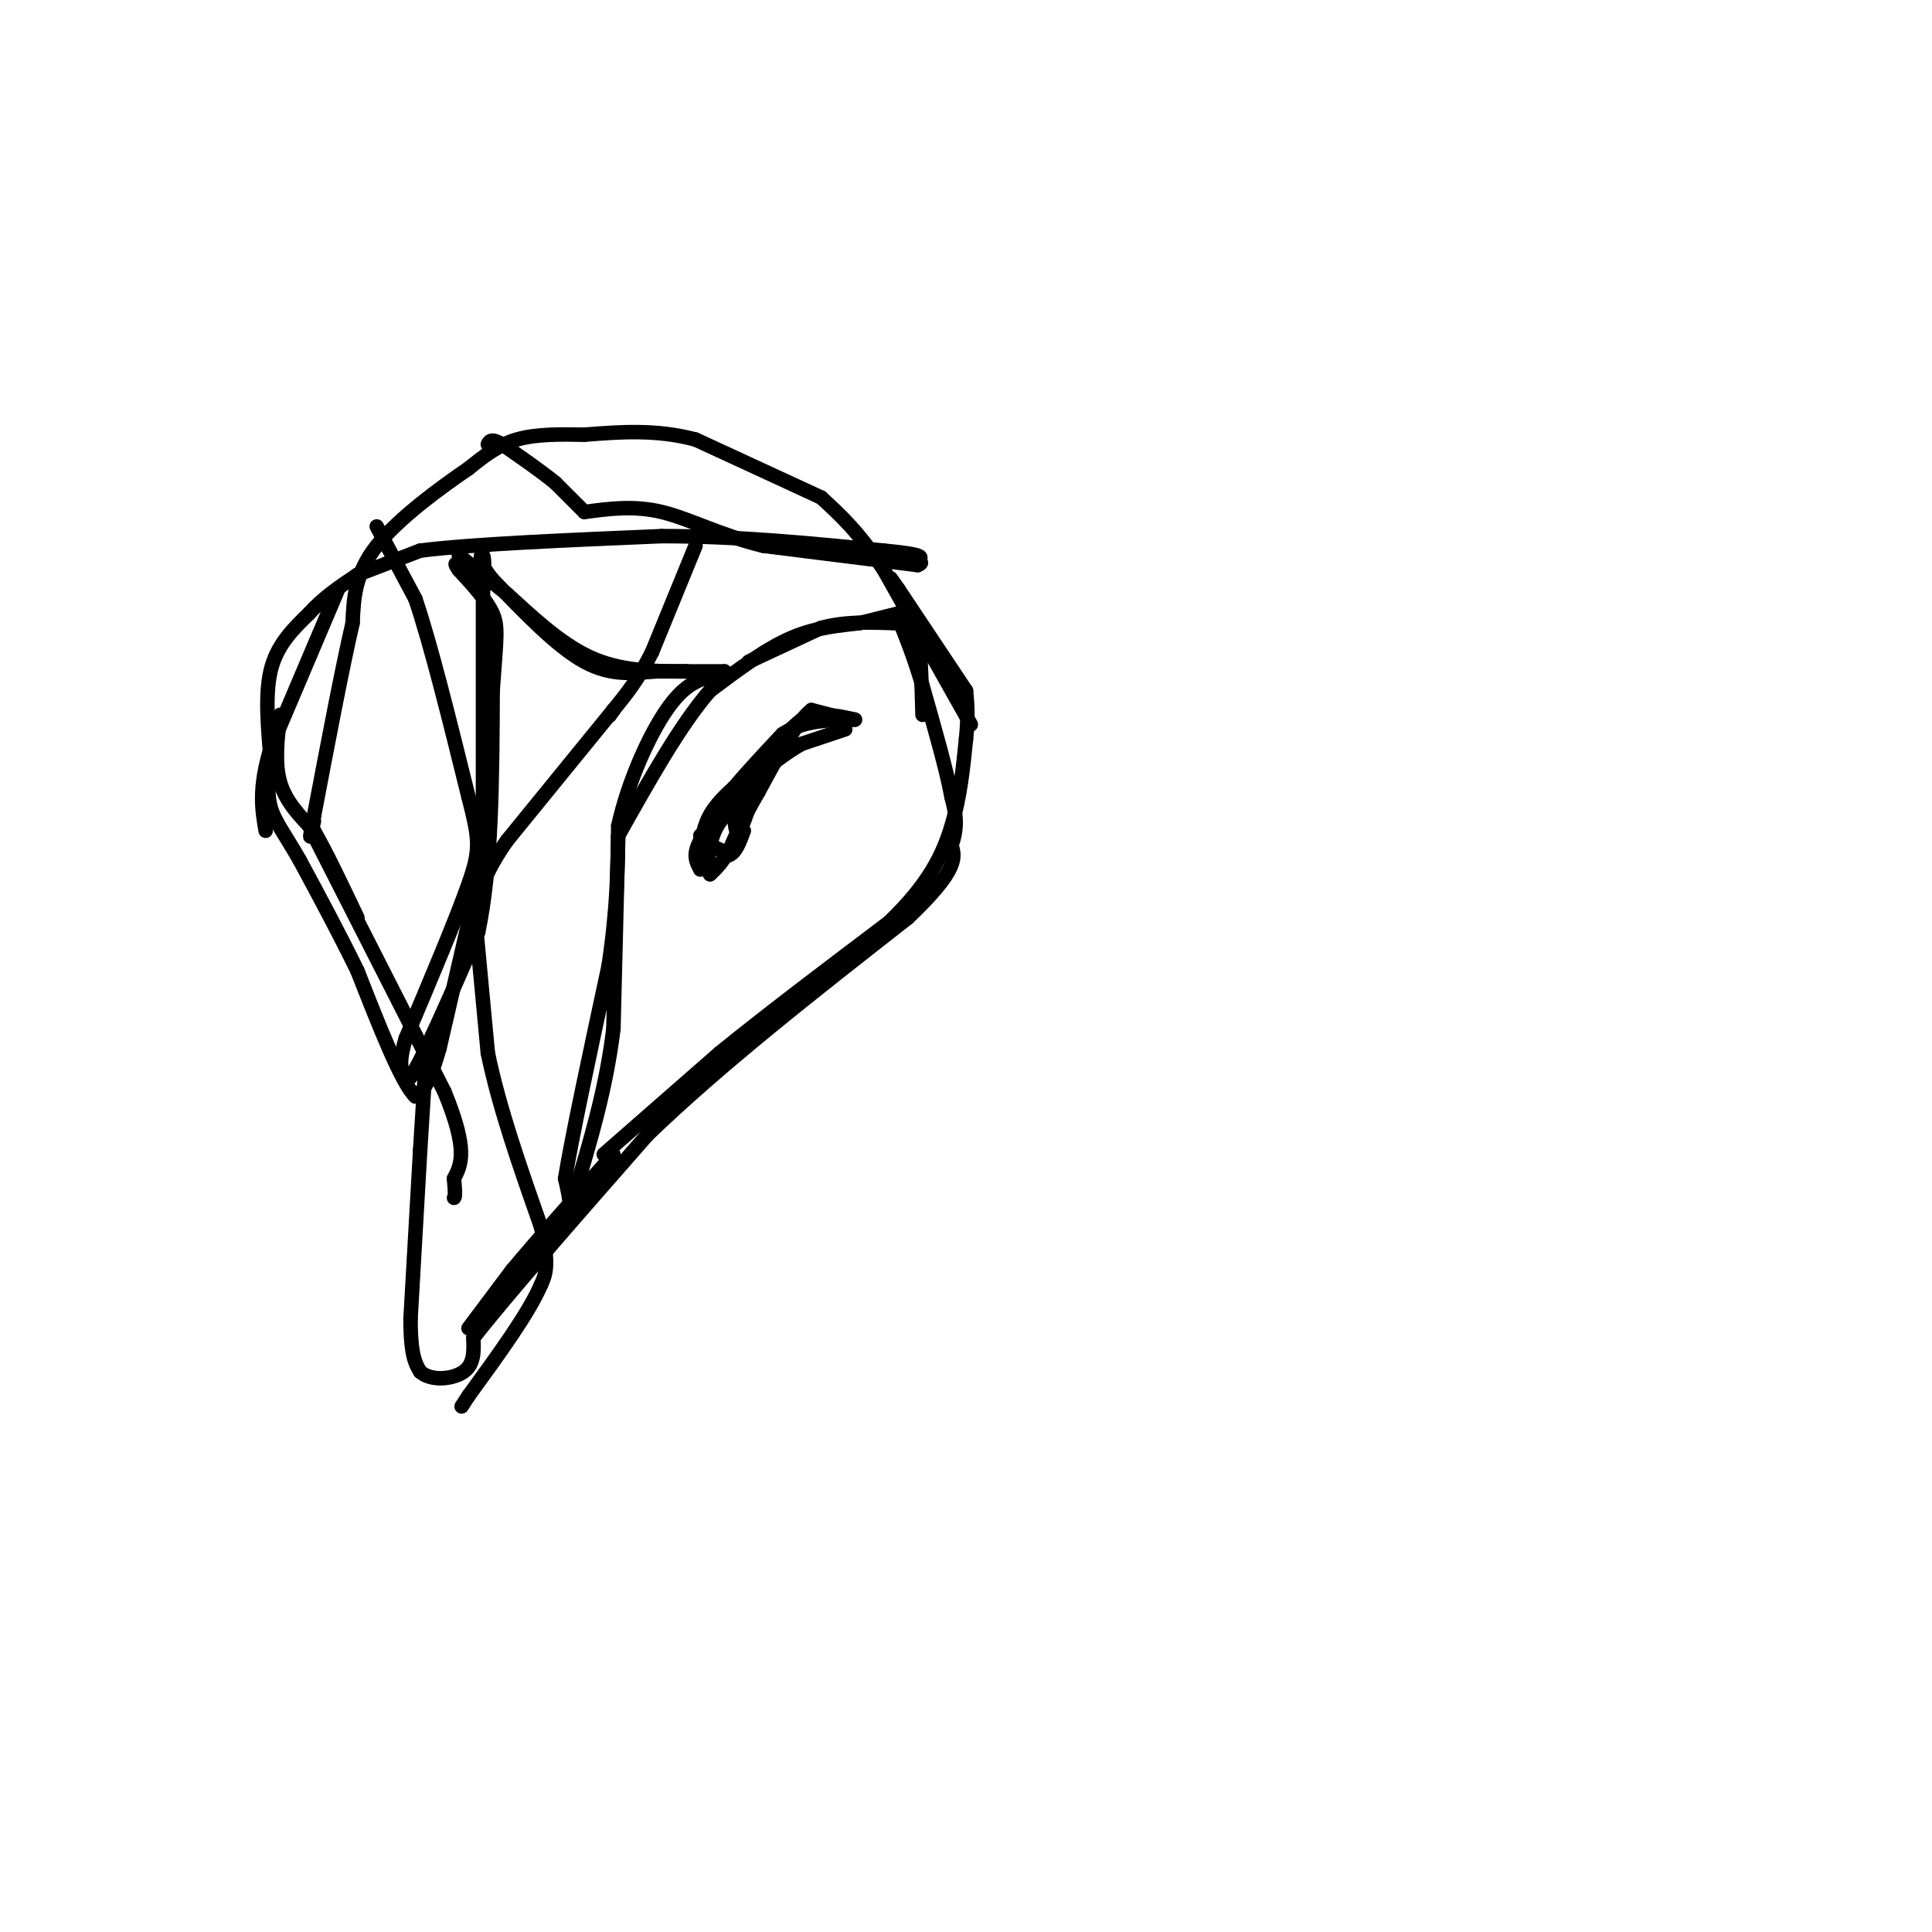 <svg viewBox='0 0 400 400' version='1.1' xmlns='http://www.w3.org/2000/svg' xmlns:xlink='http://www.w3.org/1999/xlink'><g fill='none' stroke='#000000' stroke-width='3' stroke-linecap='round' stroke-linejoin='round'><path d='M97,275c0.000,0.000 9.000,-12.000 9,-12'/><path d='M106,263c5.000,-6.000 13.000,-15.000 21,-24'/><path d='M125,239c0.000,0.000 24.000,-21.000 24,-21'/><path d='M149,218c9.833,-8.000 22.417,-17.500 35,-27'/><path d='M184,191c8.200,-7.844 11.200,-13.956 13,-20c1.800,-6.044 2.400,-12.022 3,-18'/><path d='M200,153c0.500,-4.667 0.250,-7.333 0,-10'/><path d='M200,143c0.000,0.000 -14.000,-21.000 -14,-21'/><path d='M186,122c-2.500,-3.667 -1.750,-2.333 -1,-1'/><path d='M201,150c0.000,0.000 -18.000,-32.000 -18,-32'/><path d='M183,118c-5.167,-7.833 -9.083,-11.417 -13,-15'/><path d='M170,103c0.000,0.000 -26.000,-12.000 -26,-12'/><path d='M144,91c-8.167,-2.167 -15.583,-1.583 -23,-1'/><path d='M121,90c-5.000,-0.083 -10.000,-0.167 -14,1c-4.000,1.167 -7.000,3.583 -10,6'/><path d='M97,97c-5.556,3.778 -14.444,10.222 -19,16c-4.556,5.778 -4.778,10.889 -5,16'/><path d='M73,129c-2.167,9.333 -5.083,24.667 -8,40'/><path d='M65,169c-1.333,6.833 -0.667,3.917 0,1'/><path d='M70,122c0.000,0.000 -14.000,33.000 -14,33'/><path d='M56,155c-2.500,8.333 -1.750,12.667 -1,17'/><path d='M58,148c-0.583,5.000 -1.167,10.000 0,14c1.167,4.000 4.083,7.000 7,10'/><path d='M65,172c2.667,4.667 5.833,11.333 9,18'/><path d='M64,171c0.000,0.000 28.000,55.000 28,55'/><path d='M92,226c5.000,12.167 3.500,15.083 2,18'/><path d='M94,244c0.333,3.667 0.167,3.833 0,4'/><path d='M88,222c0.000,0.000 -1.000,16.000 -1,16'/><path d='M87,238c-0.500,8.500 -1.250,21.750 -2,35'/><path d='M85,273c0.000,7.667 1.000,9.333 2,11'/><path d='M87,284c2.222,2.022 6.778,1.578 9,0c2.222,-1.578 2.111,-4.289 2,-7'/><path d='M98,277c6.333,-8.167 21.167,-25.083 36,-42'/><path d='M134,235c15.000,-14.500 34.500,-29.750 54,-45'/><path d='M188,190c10.500,-10.000 9.750,-12.500 9,-15'/><path d='M197,175c1.500,-4.167 0.750,-7.083 0,-10'/><path d='M197,165c-1.000,-5.500 -3.500,-14.250 -6,-23'/><path d='M191,142c-1.833,-6.167 -3.417,-10.083 -5,-14'/><path d='M186,127c0.000,0.000 -8.000,2.000 -8,2'/><path d='M178,129c-3.600,0.489 -8.600,0.711 -14,3c-5.400,2.289 -11.200,6.644 -17,11'/><path d='M147,143c-6.000,6.833 -12.500,18.417 -19,30'/><path d='M128,173c0.000,0.000 -1.000,40.000 -1,40'/><path d='M127,213c-1.500,12.333 -4.750,23.167 -8,34'/><path d='M119,247c-1.422,6.222 -0.978,4.778 -1,3c-0.022,-1.778 -0.511,-3.889 -1,-6'/><path d='M117,244c1.333,-8.333 5.167,-26.167 9,-44'/><path d='M126,200c1.833,-12.167 1.917,-20.583 2,-29'/><path d='M128,171c2.133,-9.533 6.467,-18.867 10,-24c3.533,-5.133 6.267,-6.067 9,-7'/><path d='M147,140c1.500,-1.167 0.750,-0.583 0,0'/><path d='M155,137c0.000,0.000 15.000,-7.000 15,-7'/><path d='M170,130c5.000,-1.333 10.000,-1.167 15,-1'/><path d='M185,129c3.400,-0.467 4.400,-1.133 5,2c0.600,3.133 0.800,10.067 1,17'/><path d='M78,109c0.000,0.000 8.000,15.000 8,15'/><path d='M86,124c3.167,9.333 7.083,25.167 11,41'/><path d='M97,165c2.289,8.956 2.511,10.844 0,18c-2.511,7.156 -7.756,19.578 -13,32'/><path d='M84,215c-2.000,6.667 -0.500,7.333 1,8'/><path d='M85,223c2.500,-3.667 8.250,-16.833 14,-30'/><path d='M99,193c2.833,-13.333 2.917,-31.667 3,-50'/><path d='M102,143c0.778,-10.933 1.222,-13.267 0,-16c-1.222,-2.733 -4.111,-5.867 -7,-9'/><path d='M95,118c-1.167,-1.667 -0.583,-1.333 0,-1'/><path d='M95,115c0.000,0.000 10.000,8.000 10,8'/><path d='M105,123c4.444,4.000 10.556,10.000 17,13c6.444,3.000 13.222,3.000 20,3'/><path d='M142,139c4.667,0.500 6.333,0.250 8,0'/><path d='M150,139c-1.000,0.000 -7.500,0.000 -14,0'/><path d='M136,139c-4.667,0.311 -9.333,1.089 -15,-2c-5.667,-3.089 -12.333,-10.044 -19,-17'/><path d='M102,120c-3.400,-4.067 -2.400,-5.733 -2,-5c0.400,0.733 0.200,3.867 0,7'/><path d='M100,122c0.000,9.500 0.000,29.750 0,50'/><path d='M100,172c0.000,9.333 0.000,7.667 0,6'/><path d='M100,178c0.000,0.000 -9.000,39.000 -9,39'/><path d='M91,217c-2.333,8.167 -3.667,9.083 -5,10'/><path d='M86,227c-2.833,-2.667 -7.417,-14.333 -12,-26'/><path d='M74,201c-4.000,-8.167 -8.000,-15.583 -12,-23'/><path d='M62,178c-3.200,-5.578 -5.200,-8.022 -6,-11c-0.800,-2.978 -0.400,-6.489 0,-10'/><path d='M56,157c-0.356,-5.022 -1.244,-12.578 0,-18c1.244,-5.422 4.622,-8.711 8,-12'/><path d='M64,127c3.000,-3.333 6.500,-5.667 10,-8'/><path d='M74,119c0.000,0.000 13.000,-5.000 13,-5'/><path d='M87,114c10.500,-1.333 30.250,-2.167 50,-3'/><path d='M137,111c16.000,0.000 31.000,1.500 46,3'/><path d='M183,114c8.833,0.833 7.917,1.417 7,2'/><path d='M190,116c1.167,0.500 0.583,0.750 0,1'/><path d='M190,117c0.000,0.000 -32.000,-4.000 -32,-4'/><path d='M158,113c-8.933,-2.178 -15.267,-5.622 -21,-7c-5.733,-1.378 -10.867,-0.689 -16,0'/><path d='M121,106c0.000,0.000 -6.000,-6.000 -6,-6'/><path d='M115,100c-2.833,-2.333 -6.917,-5.167 -11,-8'/><path d='M104,92c-2.333,-1.333 -2.667,-0.667 -3,0'/><path d='M144,113c0.000,0.000 -9.000,22.000 -9,22'/><path d='M135,135c-2.833,5.667 -5.417,8.833 -8,12'/><path d='M127,147c-1.333,2.000 -0.667,1.000 0,0'/><path d='M127,147c0.000,0.000 -22.000,27.000 -22,27'/><path d='M105,174c-4.667,6.667 -5.333,9.833 -6,13'/><path d='M98,186c0.000,0.000 3.000,32.000 3,32'/><path d='M101,218c2.333,11.333 6.667,23.667 11,36'/><path d='M112,254c1.833,8.000 0.917,10.000 0,12'/><path d='M112,266c-2.500,5.833 -8.750,14.417 -15,23'/><path d='M97,289c-2.500,3.833 -1.250,1.917 0,0'/><path d='M145,173c0.000,0.000 4.000,-4.000 4,-4'/><path d='M149,169c1.833,-2.167 4.417,-5.583 7,-9'/><path d='M156,160c1.833,-1.833 2.917,-1.917 4,-2'/><path d='M175,151c0.000,0.000 -9.000,3.000 -9,3'/><path d='M166,154c-3.333,1.833 -7.167,4.917 -11,8'/><path d='M155,162c-3.500,3.333 -6.750,7.667 -10,12'/><path d='M145,174c-1.667,3.000 -0.833,4.500 0,6'/><path d='M145,180c-0.044,-0.711 -0.156,-5.489 1,-9c1.156,-3.511 3.578,-5.756 6,-8'/><path d='M152,163c2.667,-3.167 6.333,-7.083 10,-11'/><path d='M162,152c3.500,-2.333 7.250,-2.667 11,-3'/><path d='M173,149c2.733,-0.378 4.067,0.178 3,0c-1.067,-0.178 -4.533,-1.089 -8,-2'/><path d='M168,147c-3.167,2.500 -7.083,9.750 -11,17'/><path d='M157,164c-2.833,4.833 -4.417,8.417 -6,12'/><path d='M151,176c-1.667,2.833 -2.833,3.917 -4,5'/><path d='M147,181c-0.711,-0.911 -0.489,-5.689 1,-9c1.489,-3.311 4.244,-5.156 7,-7'/><path d='M155,165c0.689,0.733 -1.089,6.067 -2,7c-0.911,0.933 -0.956,-2.533 -1,-6'/><path d='M152,166c2.000,-3.667 7.500,-9.833 13,-16'/><path d='M165,150c4.167,-2.833 8.083,-1.917 12,-1'/><path d='M177,149c0.167,-0.167 -5.417,-0.083 -11,0'/><path d='M166,149c-5.000,3.833 -12.000,13.417 -19,23'/><path d='M147,172c-3.400,4.156 -2.400,3.044 -1,3c1.400,-0.044 3.200,0.978 5,2'/><path d='M151,177c1.333,-0.500 2.167,-2.750 3,-5'/></g>
</svg>
